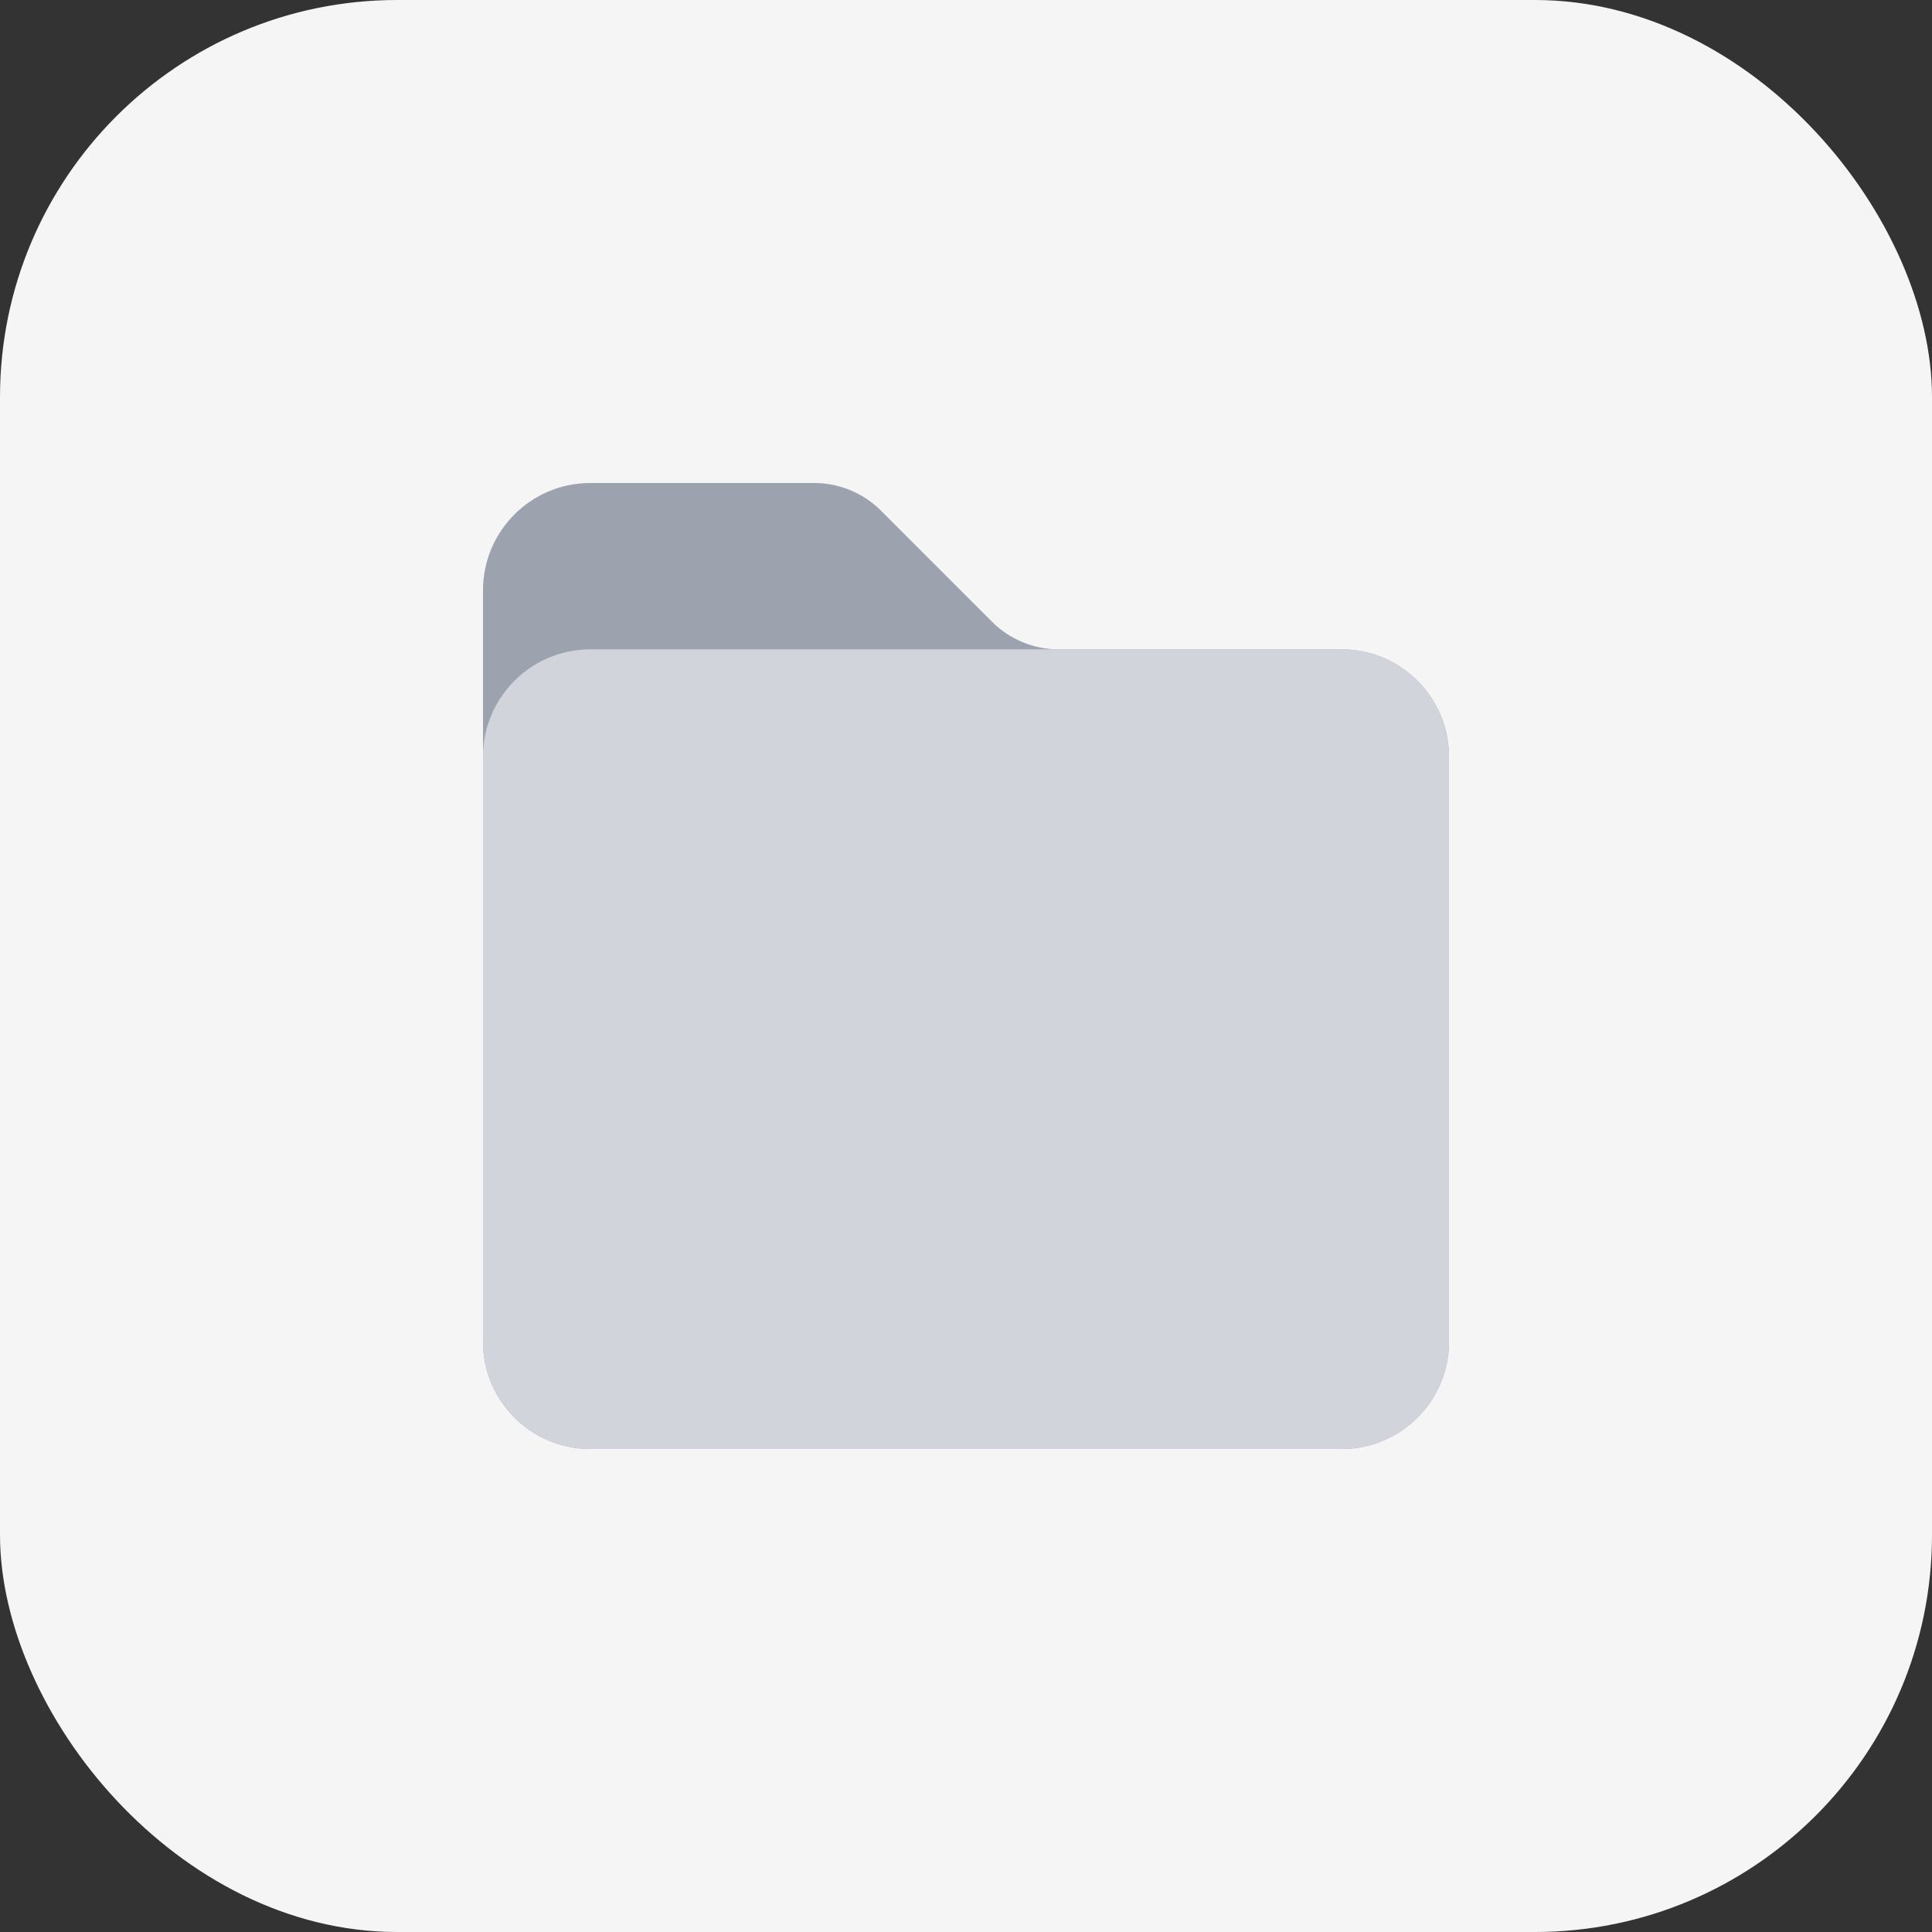 <svg width="180" height="180" viewBox="0 0 180 180" fill="none" xmlns="http://www.w3.org/2000/svg">
  <rect x="0" y="0" width="180" height="180" fill="#333333" stroke="none"/>
  <rect width="180" height="180" rx="37" fill="#F5F5F5"/>
  <path d="M45 55C45 49.477 49.477 45 55 45H75.858C78.191 45 80.428 45.927 82.078 47.578L92.422 57.922C94.072 59.572 96.309 60.5 98.642 60.5H125C130.523 60.5 135 64.977 135 70.5V125C135 130.523 130.523 135 125 135H55C49.477 135 45 130.523 45 125V55Z" fill="#9CA3AF"/>
  <path d="M45 70.5C45 64.977 49.477 60.5 55 60.5H125C130.523 60.5 135 64.977 135 70.5V125C135 130.523 130.523 135 125 135H55C49.477 135 45 130.523 45 125V70.5Z" fill="#D1D5DB"/>
</svg>
